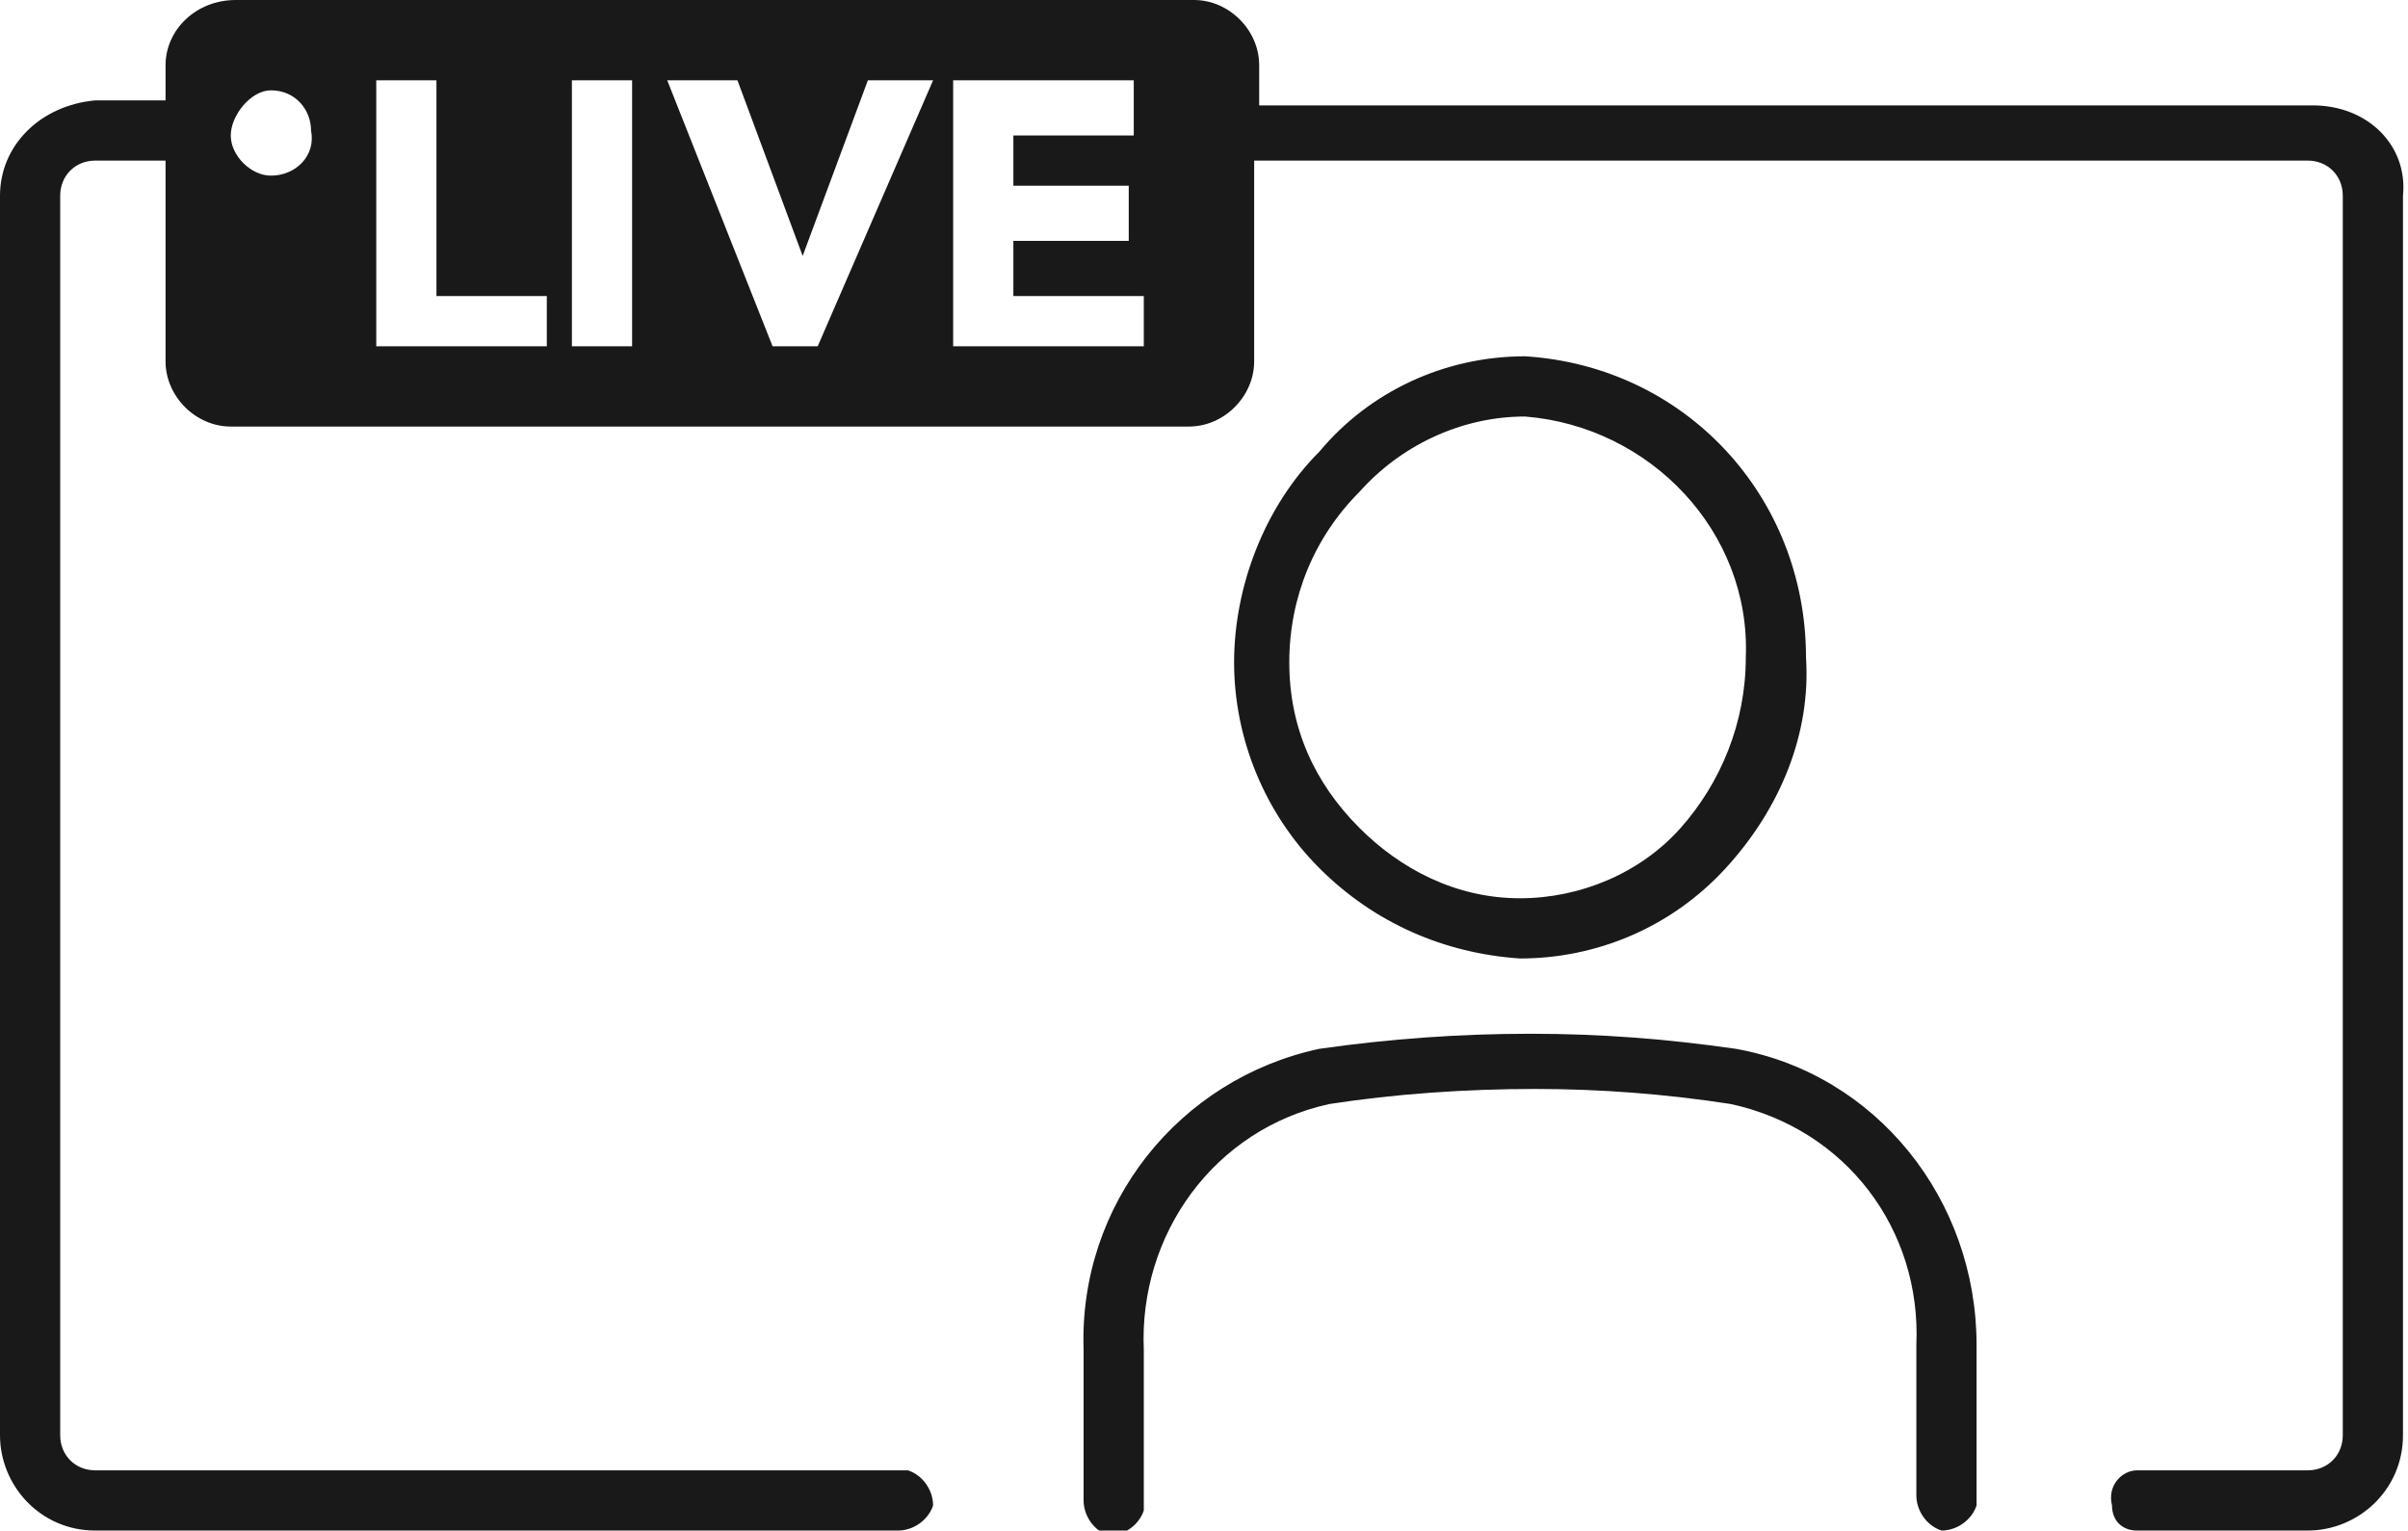 <svg xmlns="http://www.w3.org/2000/svg" xml:space="preserve" id="レイヤー_1" x="0" y="0" style="enable-background:new 0 0 48 30.5" version="1.1" viewBox="0 0 48 30.5"><style>.st0{fill:#191919}</style><g id="レイヤー_2_1_"><g id="hf"><path d="M34.4 17.3c1.1-1.2 1.7-2.7 1.6-4.2 0-3.2-2.4-5.8-5.6-6-1.6 0-3.1.7-4.1 1.9-1.1 1.1-1.7 2.7-1.7 4.2s.6 3 1.7 4.1c1.1 1.1 2.5 1.7 4 1.8 1.5 0 3-.6 4.1-1.8zm-7.3-.8c-.9-.9-1.4-2-1.4-3.3 0-1.3.5-2.5 1.4-3.4.8-.9 2-1.5 3.3-1.5 2.5.2 4.5 2.3 4.4 4.8 0 1.3-.5 2.5-1.3 3.4-.8.9-2 1.4-3.2 1.4-1.3 0-2.4-.6-3.2-1.4zM34.6 20.9c-1.4-.2-2.7-.3-4.1-.3-1.4 0-2.8.1-4.2.3-2.8.6-4.8 3.1-4.7 6v3c0 .3.2.6.5.7.3 0 .6-.2.7-.5v-3.2c-.1-2.3 1.4-4.4 3.7-4.9 1.3-.2 2.7-.3 4.1-.3 1.3 0 2.6.1 3.9.3 2.3.5 3.8 2.5 3.7 4.8v3c0 .3.2.6.5.7.3 0 .6-.2.7-.5v-3.2c0-2.9-2-5.4-4.8-5.9z" class="st0"/><path d="M46.1 2.1h-21v-.8c0-.7-.6-1.3-1.3-1.3H4.7c-.8 0-1.4.6-1.4 1.3V2H1.9C.8 2.1 0 2.9 0 3.9v24.7c0 1 .8 1.9 1.9 1.9h16c.3 0 .6-.2.7-.5 0-.3-.2-.6-.5-.7H1.9c-.4 0-.7-.3-.7-.7V3.9c0-.4.3-.7.7-.7h1.4v4c0 .7.6 1.3 1.3 1.3h19.1c.7 0 1.3-.6 1.3-1.3v-4h21c.4 0 .7.3.7.7v24.7c0 .4-.3.7-.7.7h-3.4c-.3 0-.6.3-.5.7 0 .3.2.5.5.5H46c1 0 1.9-.8 1.9-1.9V3.9c.1-1-.7-1.8-1.8-1.8zM5.4 3.5c-.4 0-.8-.4-.8-.8s.4-.9.8-.9c.5 0 .8.4.8.8.1.5-.3.9-.8.9zm5.4 3.4H7.5V1.6h1.2v4.3h2.2v1zm1.8 0h-1.2V1.6h1.2v5.3zm3.7 0h-.9l-2.1-5.3h1.4L16 5.1l1.3-3.5h1.3l-2.3 5.3zm6.5 0H19V1.6h3.6v1.1h-2.4v1h2.3v1.1h-2.3v1.1h2.6v1z" class="st0"/></g></g></svg>